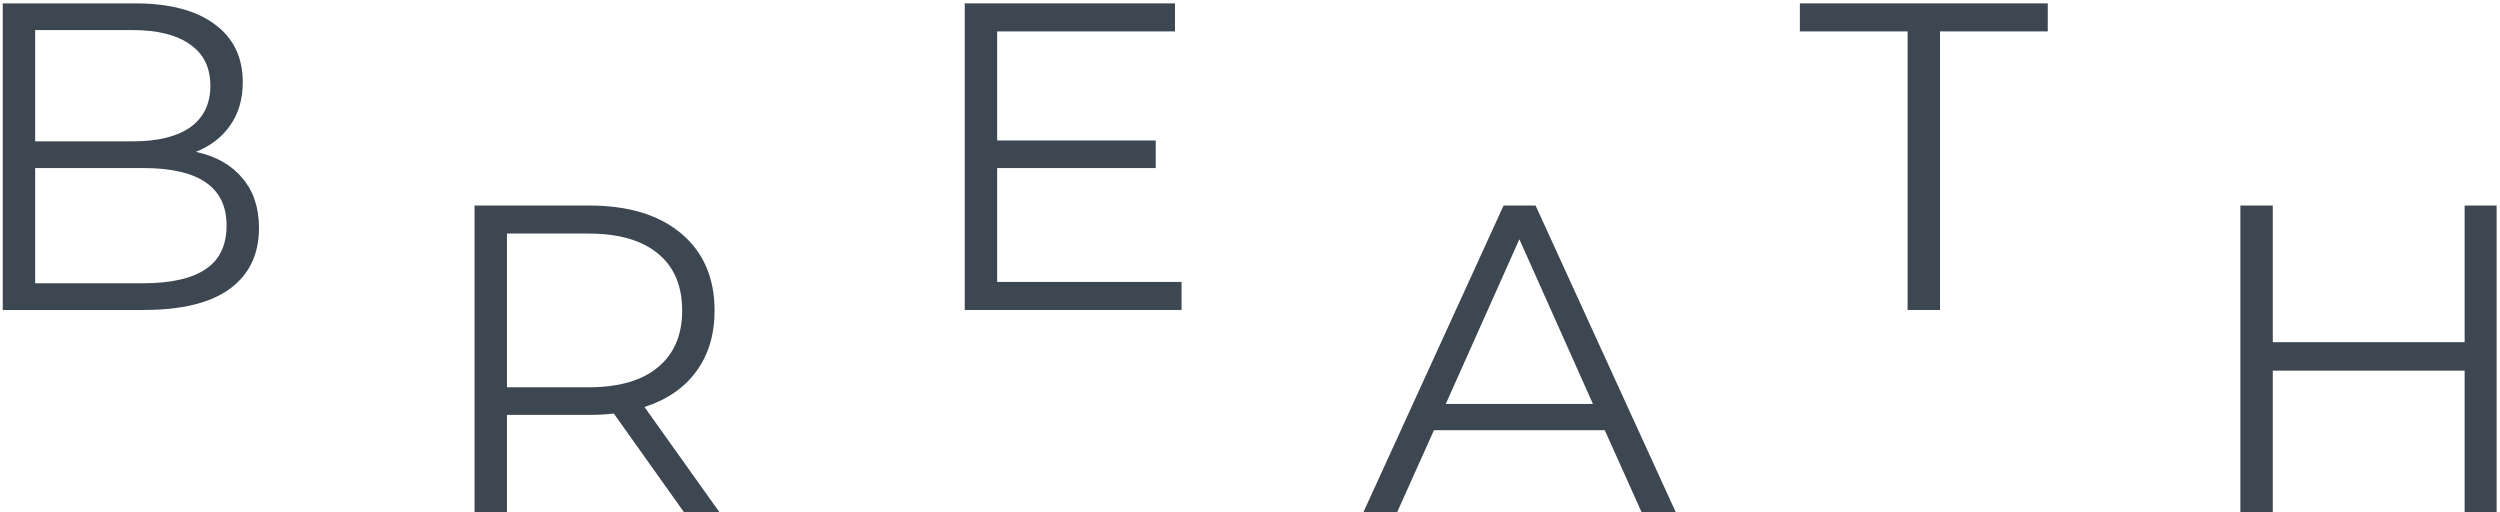 <?xml version="1.0" encoding="UTF-8"?> <svg xmlns="http://www.w3.org/2000/svg" width="371" height="76" viewBox="0 0 371 76" fill="none"> <path d="M29.073 22.535C32.063 23.185 34.36 24.485 35.963 26.435C37.61 28.342 38.433 30.812 38.433 33.845C38.433 37.745 36.981 40.757 34.078 42.88C31.218 44.96 26.971 46 21.338 46H0.408V0.5H20.038C25.108 0.5 29.03 1.518 31.803 3.555C34.62 5.592 36.028 8.473 36.028 12.2C36.028 14.713 35.4 16.858 34.143 18.635C32.93 20.368 31.24 21.668 29.073 22.535ZM5.218 4.465V20.975H19.713C23.396 20.975 26.235 20.282 28.228 18.895C30.221 17.465 31.218 15.407 31.218 12.72C31.218 10.033 30.221 7.997 28.228 6.61C26.235 5.18 23.396 4.465 19.713 4.465H5.218ZM21.273 42.035C25.346 42.035 28.423 41.342 30.503 39.955C32.583 38.568 33.623 36.402 33.623 33.455C33.623 27.778 29.506 24.94 21.273 24.94H5.218V42.035H21.273Z" fill="#3D4751"></path> <path d="M101.494 76L91.094 61.375C89.924 61.505 88.71 61.57 87.454 61.57H75.234V76H70.424V30.5H87.454C93.26 30.5 97.81 31.887 101.104 34.66C104.397 37.433 106.044 41.247 106.044 46.1C106.044 49.653 105.134 52.665 103.314 55.135C101.537 57.562 98.98 59.317 95.644 60.4L106.759 76H101.494ZM87.324 57.475C91.83 57.475 95.275 56.478 97.659 54.485C100.042 52.492 101.234 49.697 101.234 46.1C101.234 42.417 100.042 39.6 97.659 37.65C95.275 35.657 91.83 34.66 87.324 34.66H75.234V57.475H87.324Z" fill="#3D4751"></path> <path d="M238.149 63.845H212.799L207.339 76H202.334L223.134 30.5H227.879L248.679 76H243.609L238.149 63.845ZM236.394 59.945L225.474 35.505L214.554 59.945H236.394Z" fill="#3D4751"></path> <path d="M283.088 4.66H267.098V0.5H303.888V4.66H287.898V46H283.088V4.66Z" fill="#3D4751"></path> <path d="M370.497 30.5V76H365.752V55.005H337.282V76H332.472V30.5H337.282V50.78H365.752V30.5H370.497Z" fill="#3D4751"></path> <path d="M175.344 41.84V46H143.169V0.5H174.369V4.66H147.979V20.845H171.509V24.94H147.979V41.84H175.344Z" fill="#3D4751"></path> </svg> 